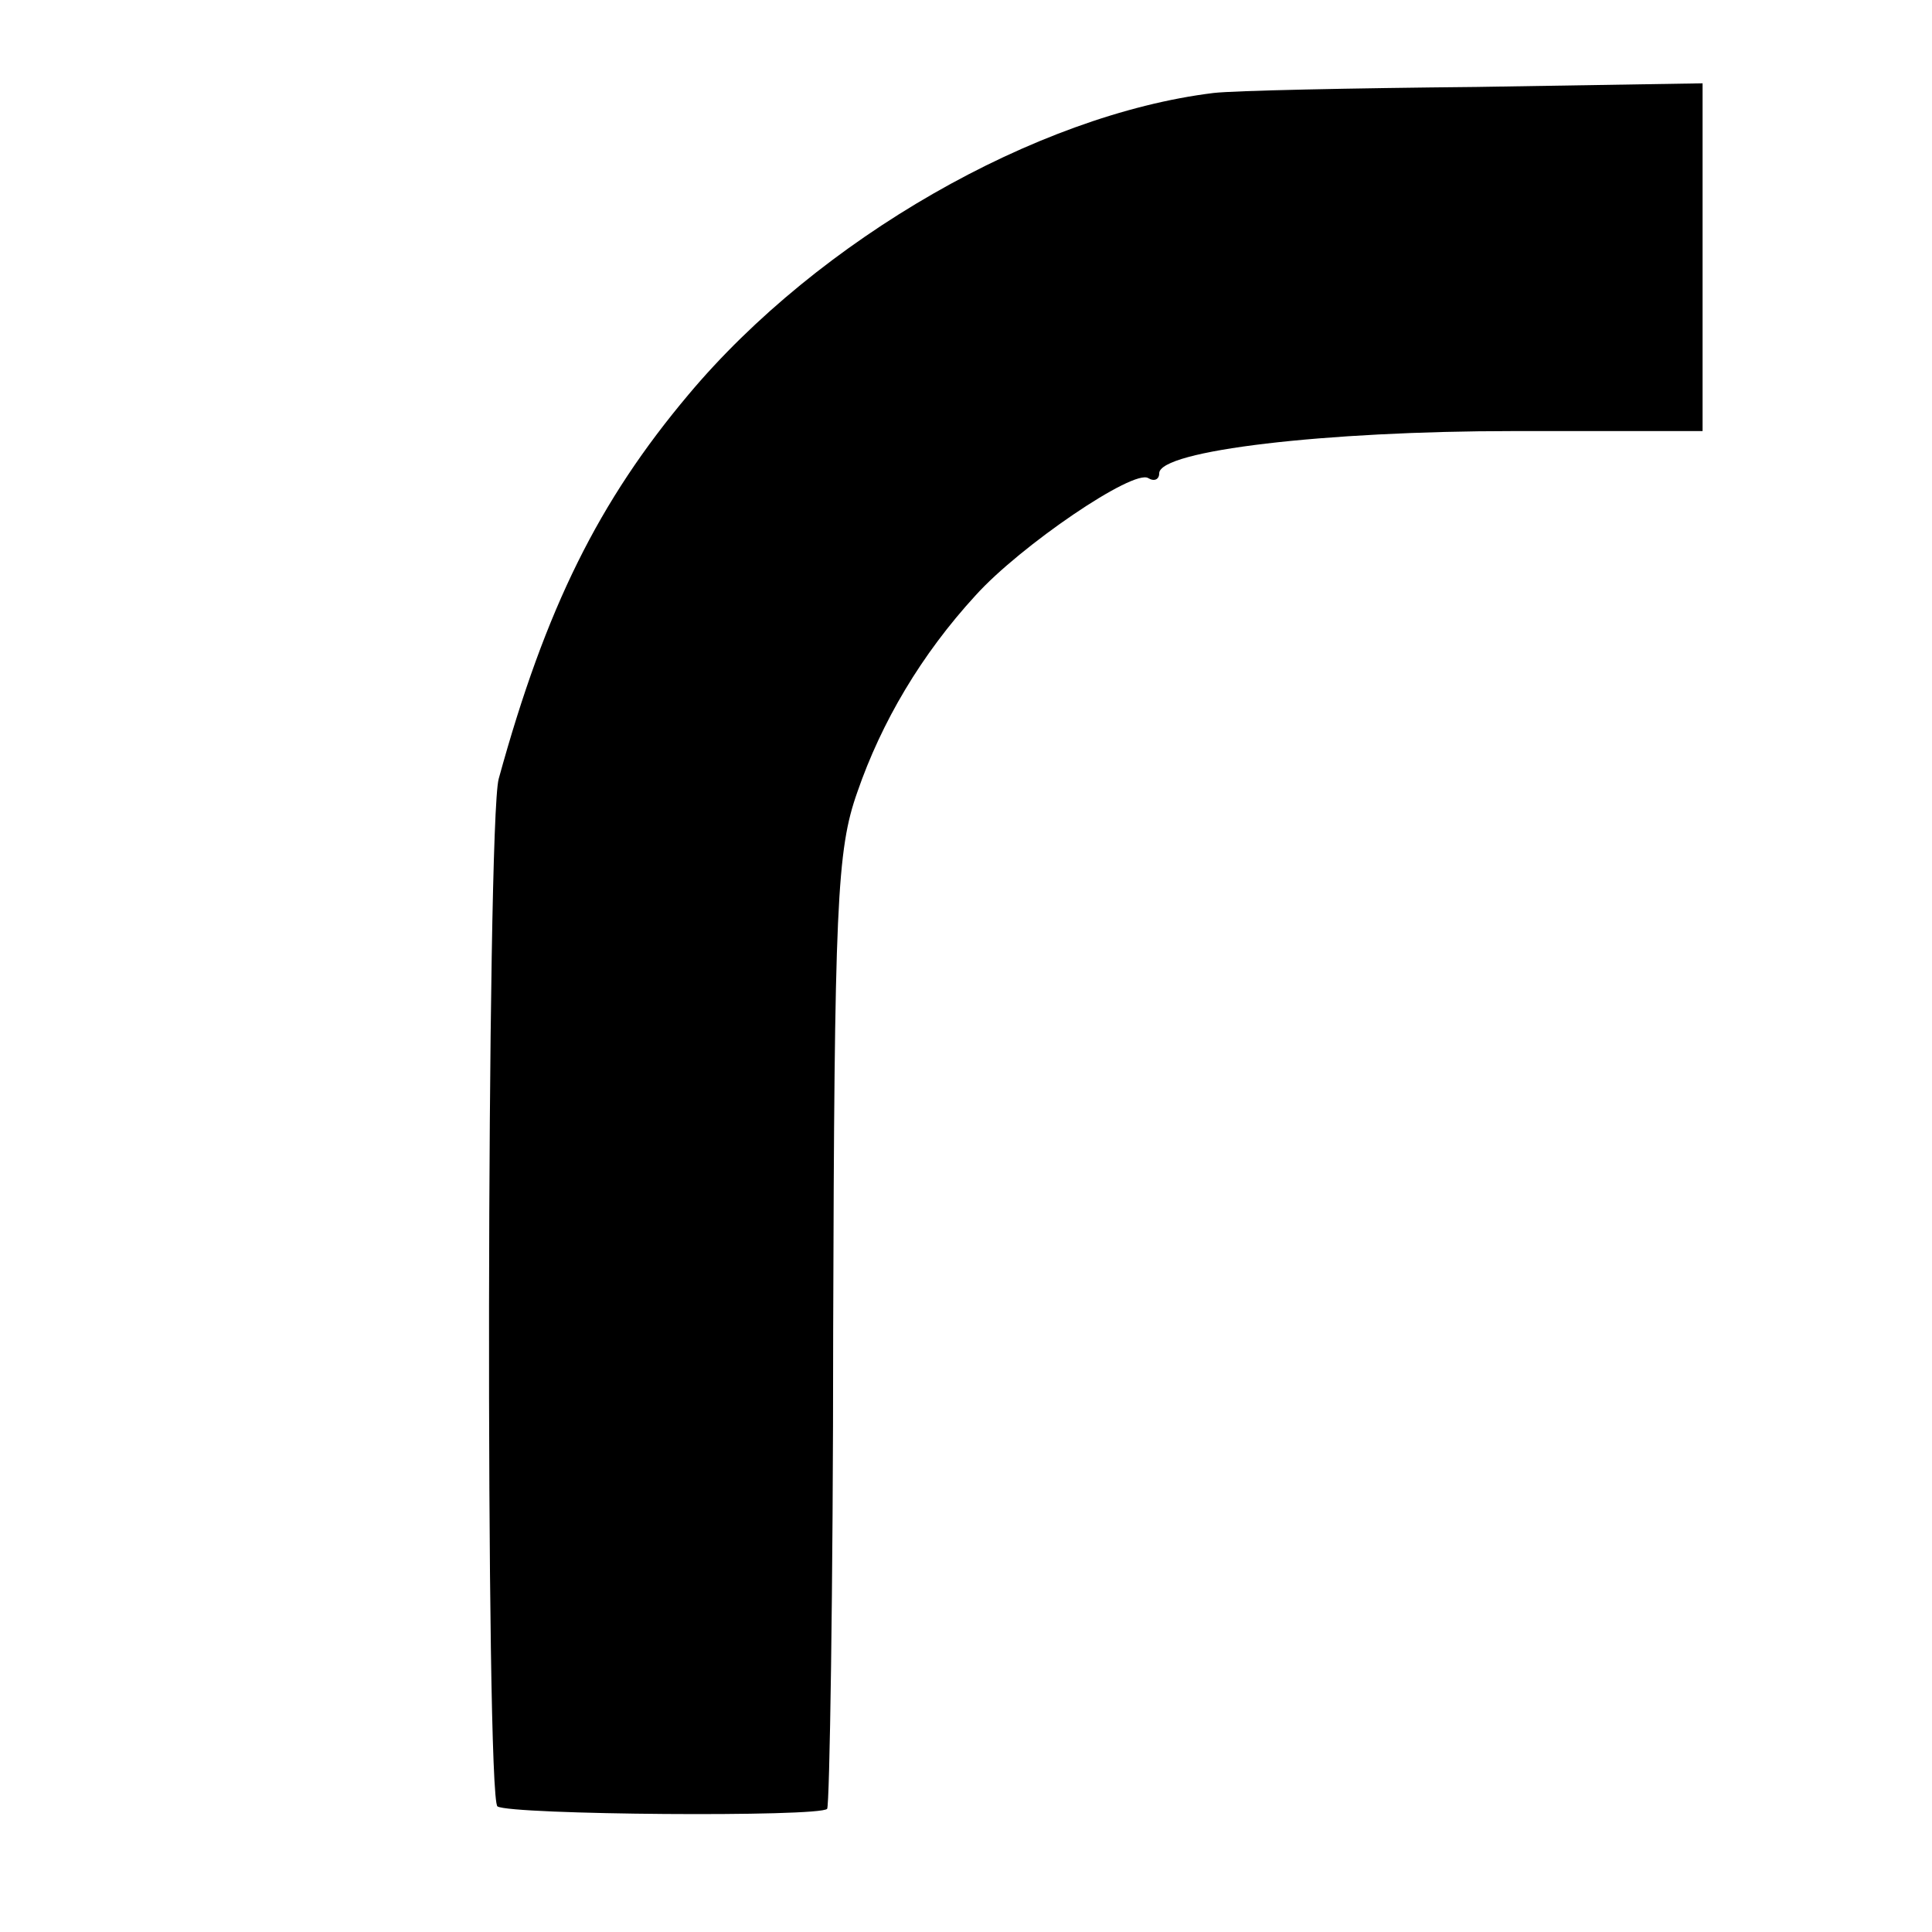 <?xml version="1.0" standalone="no"?>
<!DOCTYPE svg PUBLIC "-//W3C//DTD SVG 20010904//EN"
 "http://www.w3.org/TR/2001/REC-SVG-20010904/DTD/svg10.dtd">
<svg version="1.0" xmlns="http://www.w3.org/2000/svg"
 width="160pt" height="160pt" viewBox="0 0 160 160"
 preserveAspectRatio="xMidYMid meet">
<g transform="translate(0,160) scale(0.1,-0.1)"
fill="#000000" stroke="none">
<path d="M1005 1523 c-147 -18 -327 -121 -435 -250 -74 -88 -118 -176 -157
-318 -10 -36 -11 -845 -1 -851 11 -7 267 -9 273 -2 2 2 5 181 5 396 1 353 3
398 20 446 20 58 53 114 98 163 37 41 131 105 143 97 5 -3 9 -1 9 4 0 19 138
35 293 35 l157 0 0 144 0 144 -187 -3 c-104 -1 -201 -3 -218 -5z"/>
</g>
</svg>
